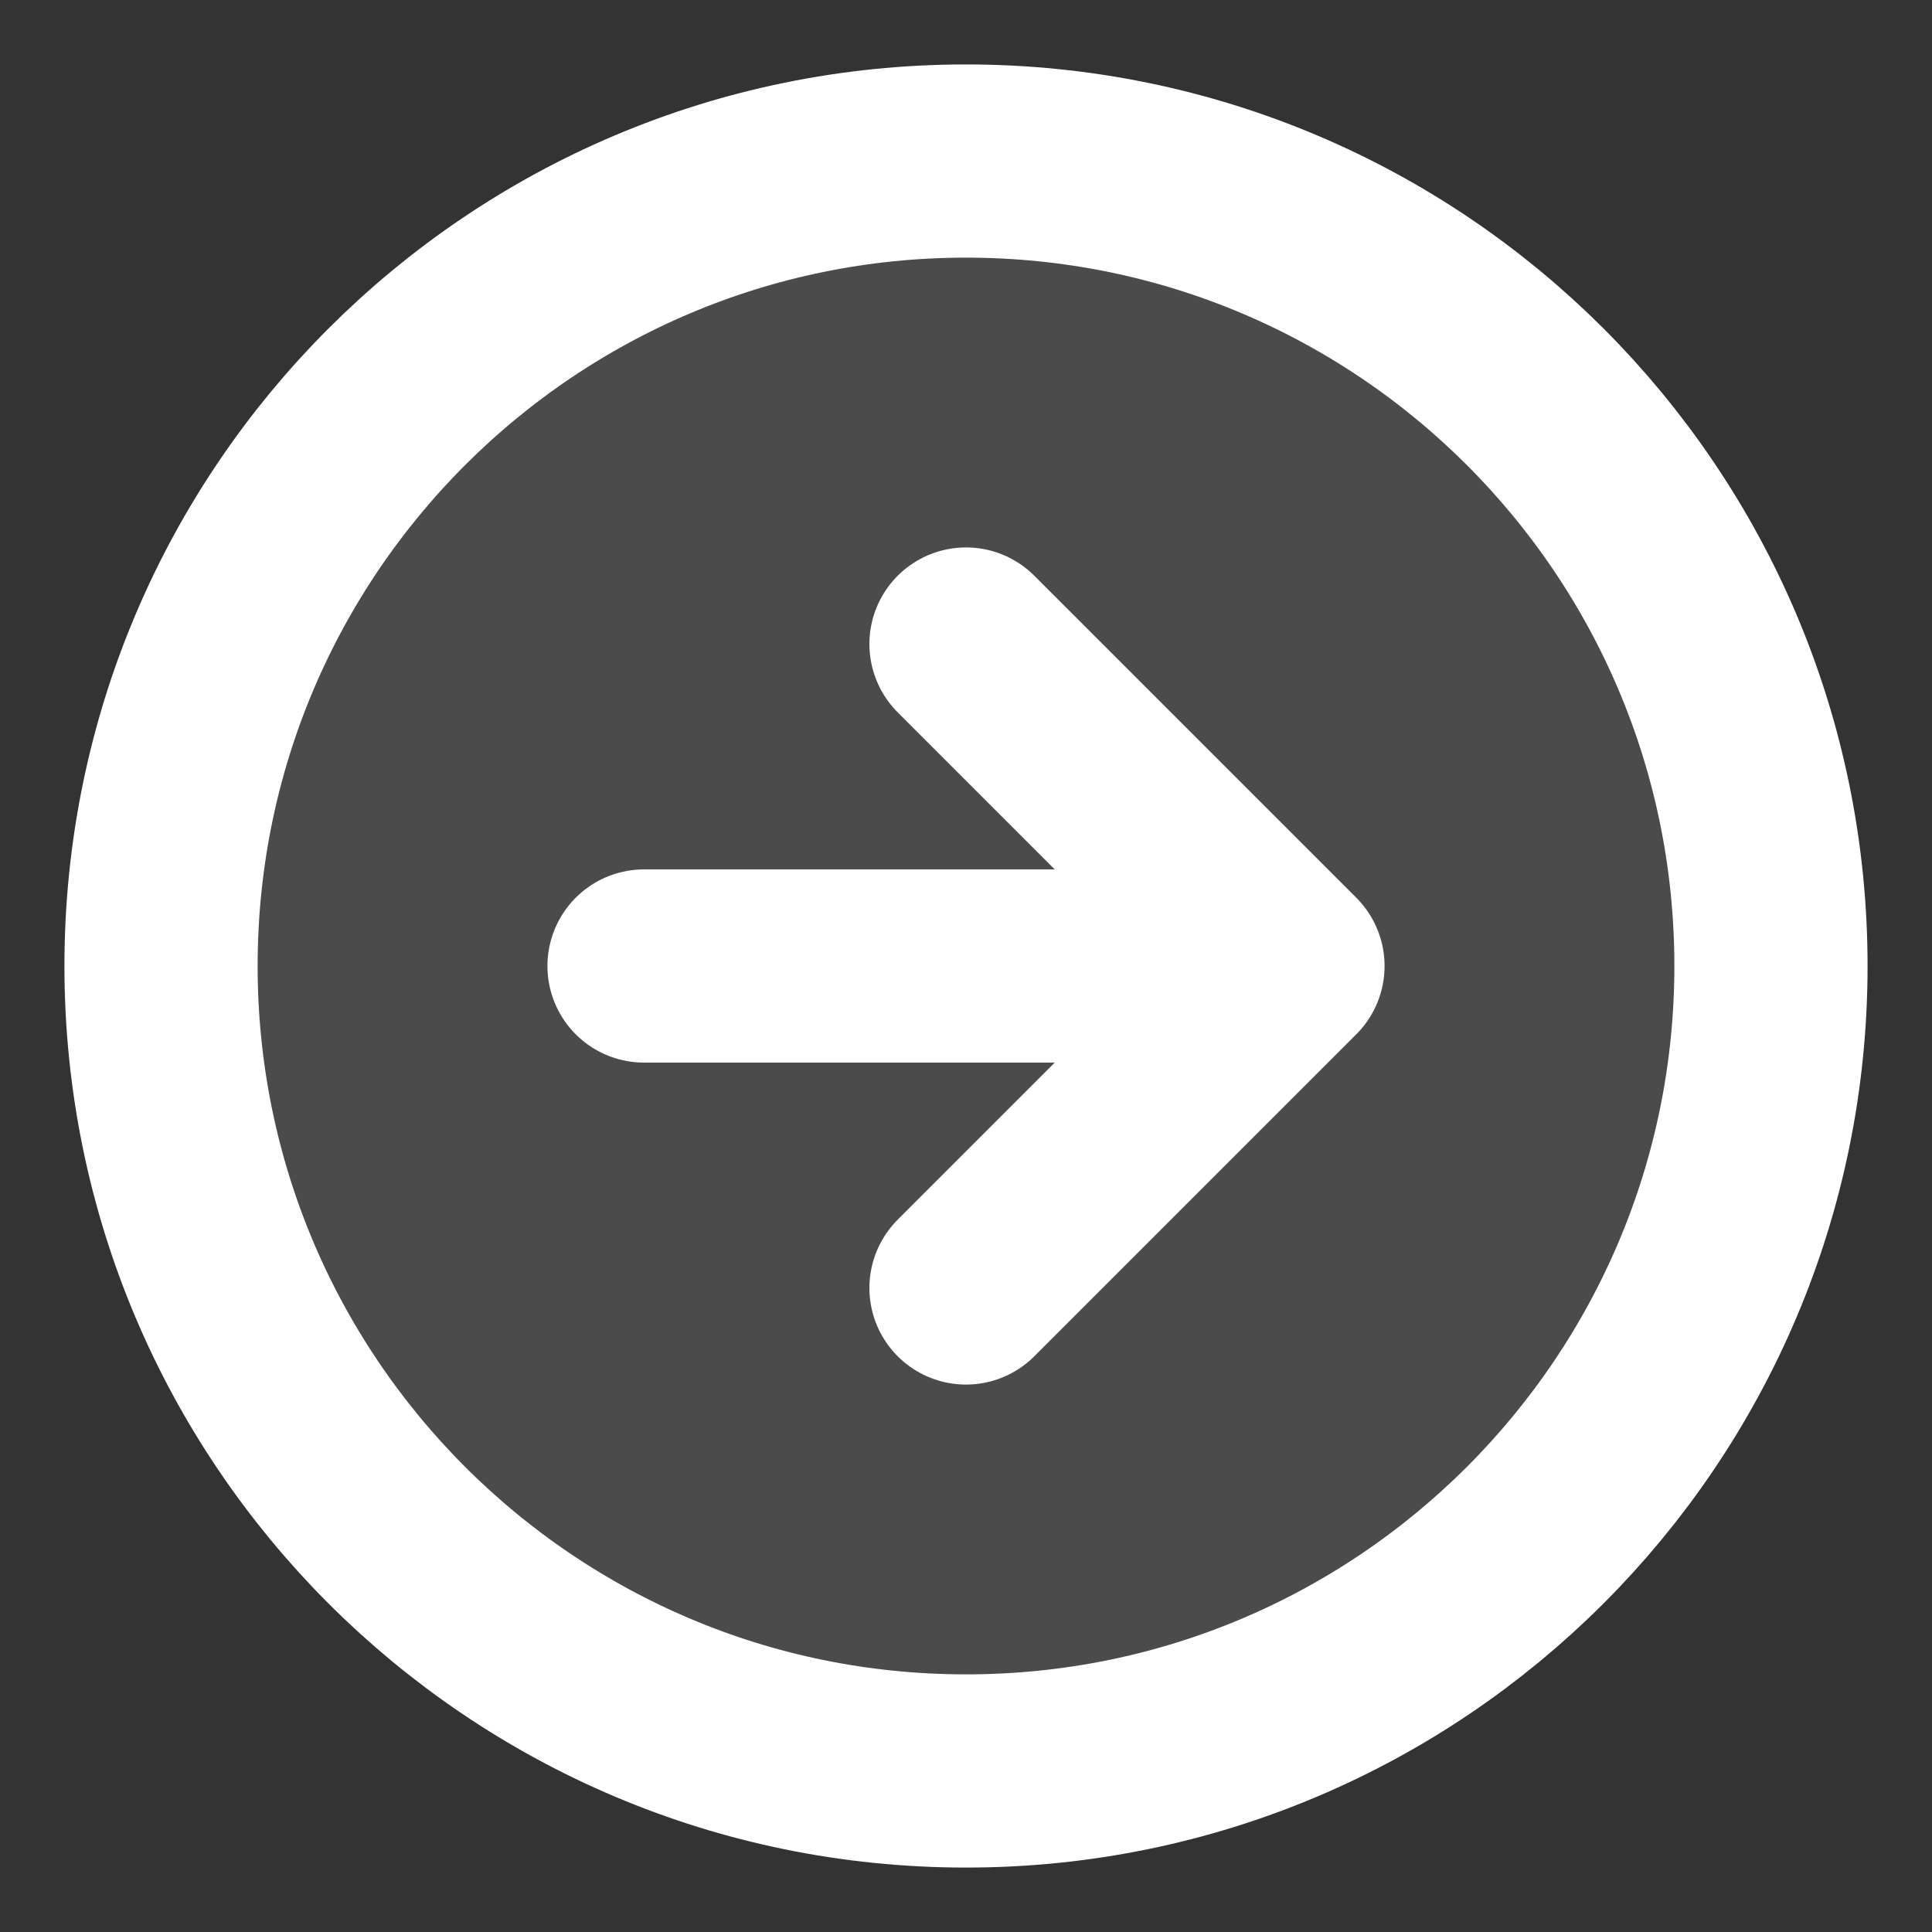 <svg width="20" height="20" viewBox="0 0 20 20" fill="none" xmlns="http://www.w3.org/2000/svg">
<rect x="0" y="0" width="20" height="20" fill="#333333" stroke="none"/>
<g clip-path="url(#clip0_50_295)">
<path opacity="0.12" d="M10 18.333C14.602 18.333 18.333 14.602 18.333 10C18.333 5.397 14.602 1.667 10 1.667C5.398 1.667 1.667 5.397 1.667 10C1.667 14.602 5.398 18.333 10 18.333Z" fill="white"/>
<path d="M10 13.333L13.333 10M13.333 10L10 6.667M13.333 10H6.667M18.333 10C18.333 14.602 14.602 18.333 10 18.333C5.398 18.333 1.667 14.602 1.667 10C1.667 5.397 5.398 1.667 10 1.667C14.602 1.667 18.333 5.397 18.333 10Z" stroke="white" stroke-width="2" stroke-linecap="round" stroke-linejoin="round"/>
</g>
<defs>
<clipPath id="clip0_50_295">
<rect width="20" height="20" fill="white"/>
</clipPath>
</defs>
</svg>
